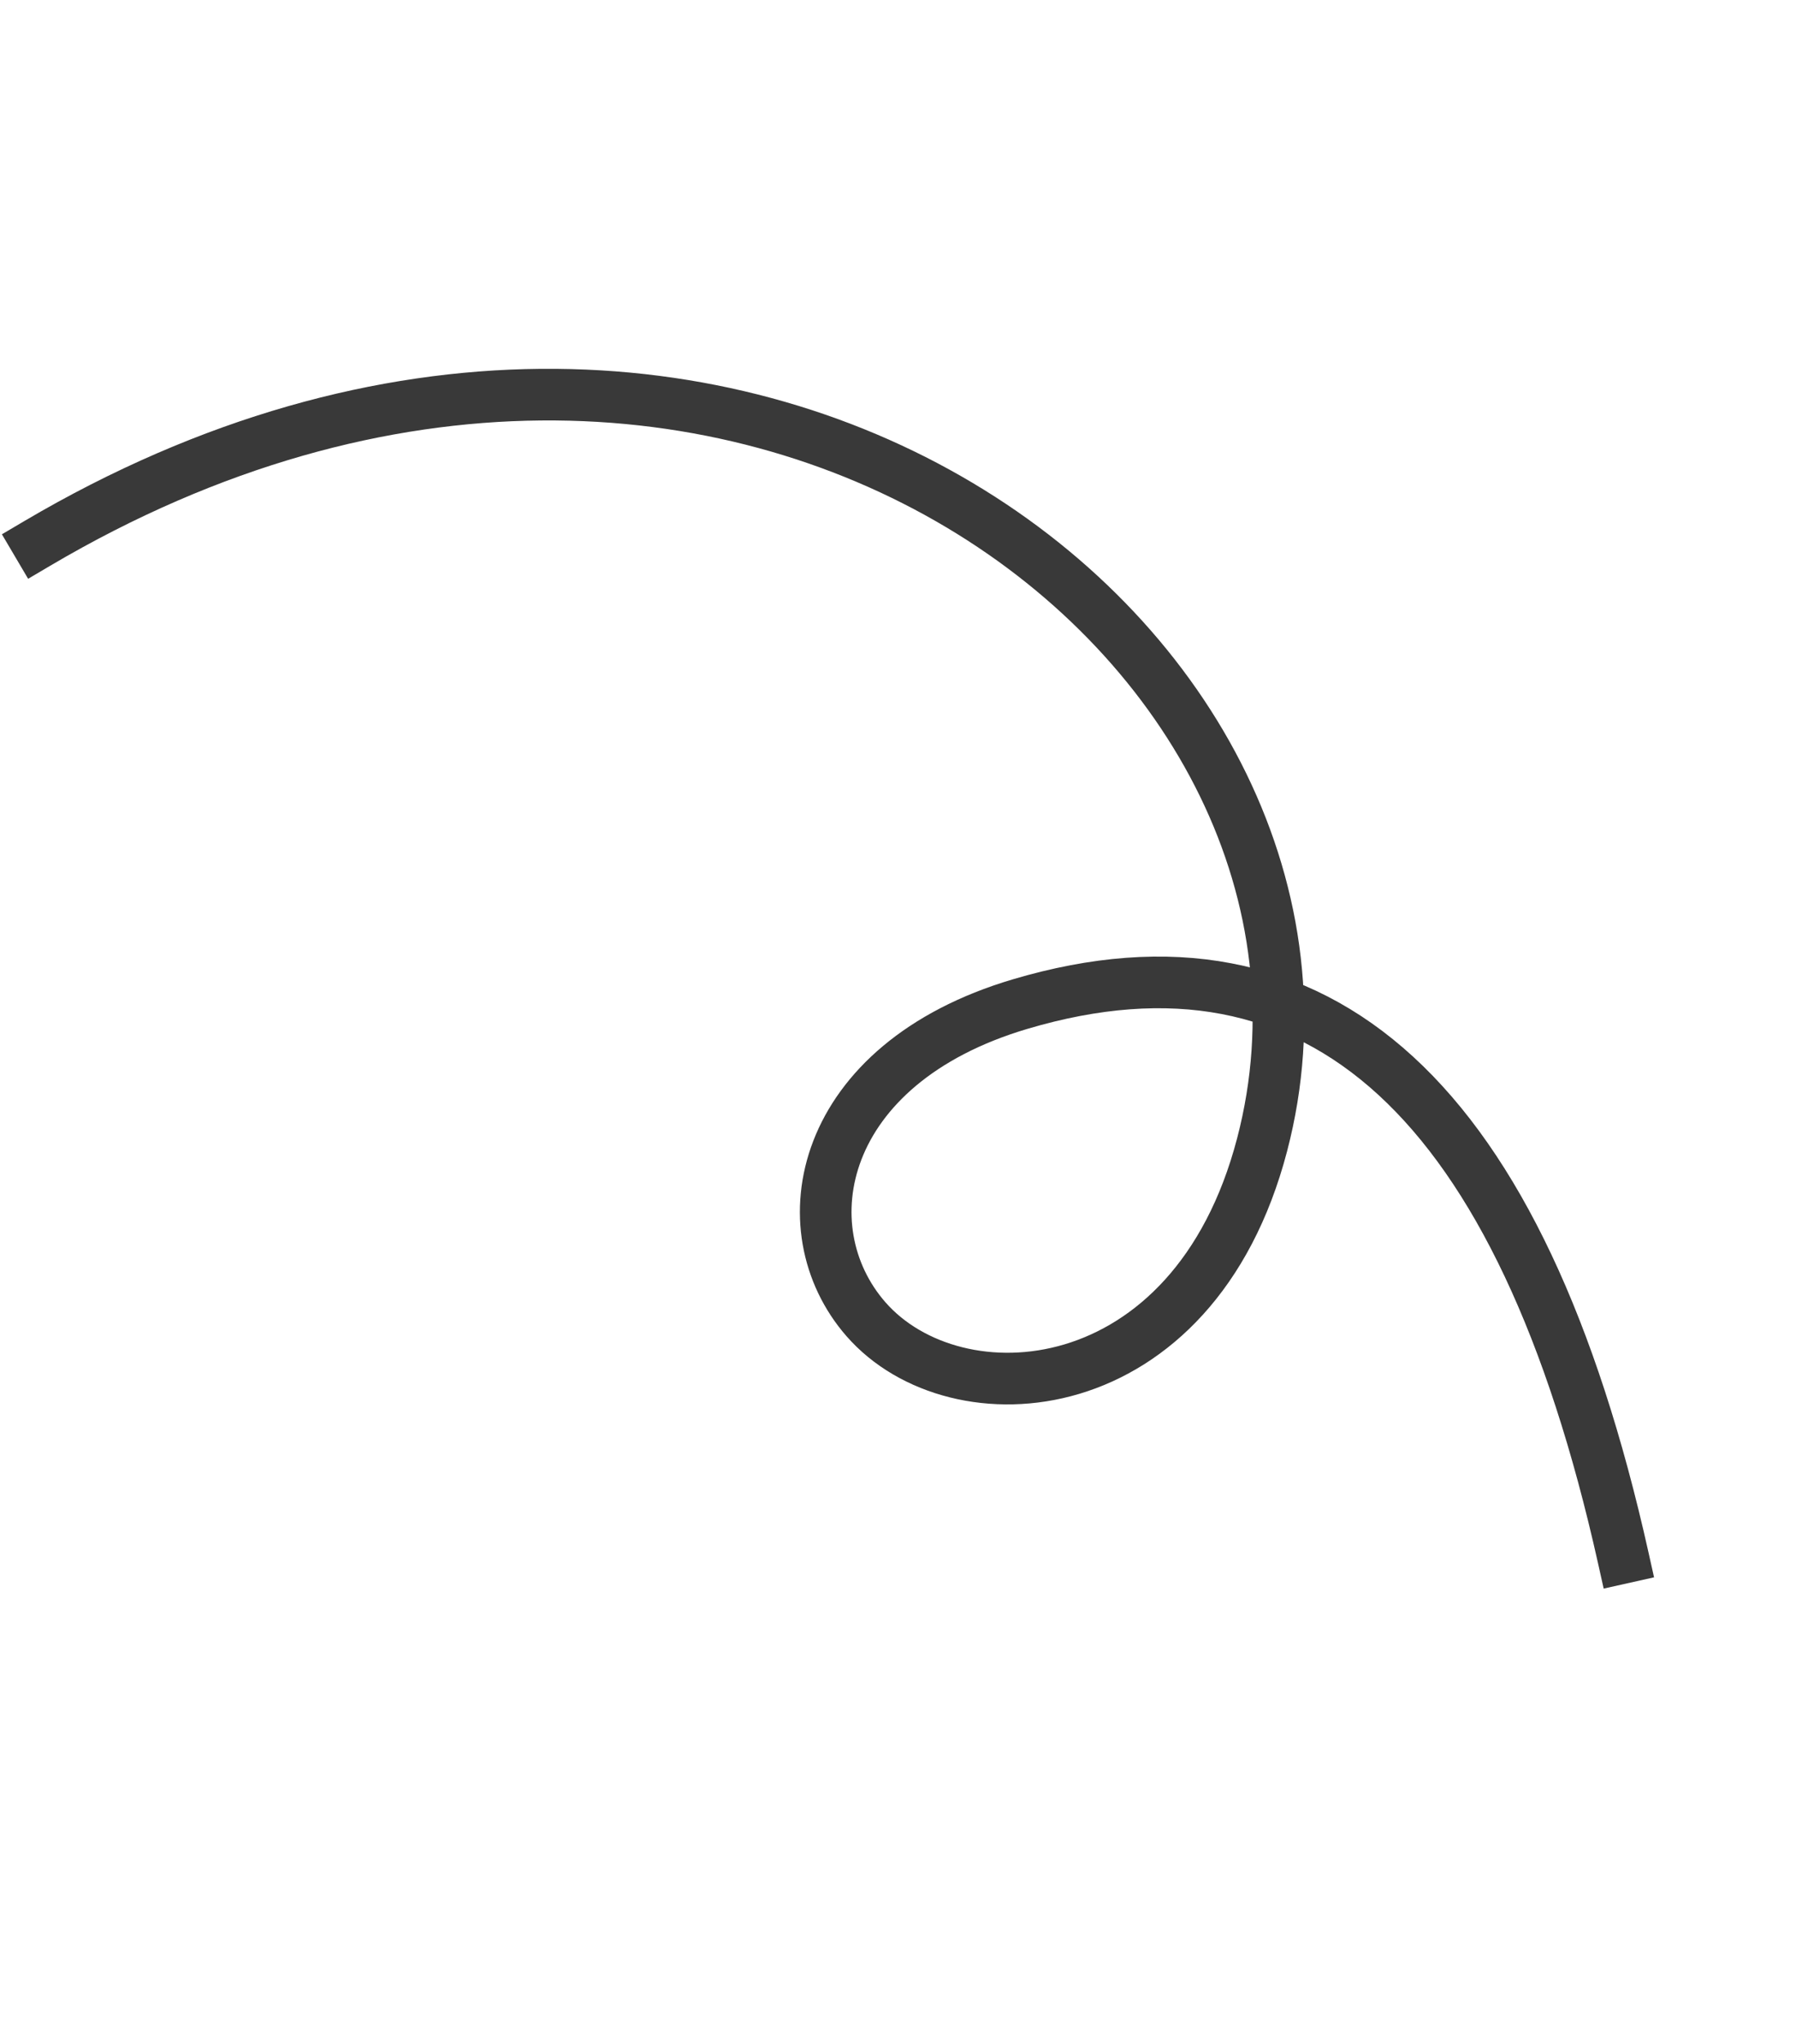 <?xml version="1.0" encoding="utf-8" ?>
<svg xmlns="http://www.w3.org/2000/svg" xmlns:xlink="http://www.w3.org/1999/xlink" width="167" height="190">
	<path fill="none" stroke="#393939" stroke-width="4.8" stroke-linecap="square" stroke-linejoin="round" transform="matrix(-0.866 0.5 -0.5 -0.866 156.292 141.693)" d="M6.185 0C-6.869 41.62 0.741 65.822 29.016 72.606C48.111 77.188 58.243 65.404 56.083 54.419C53.626 41.923 33.802 32.102 16.072 50.035C-17.245 83.733 11.563 156.077 86.761 155.387" fill-rule="evenodd"/>
</svg>
